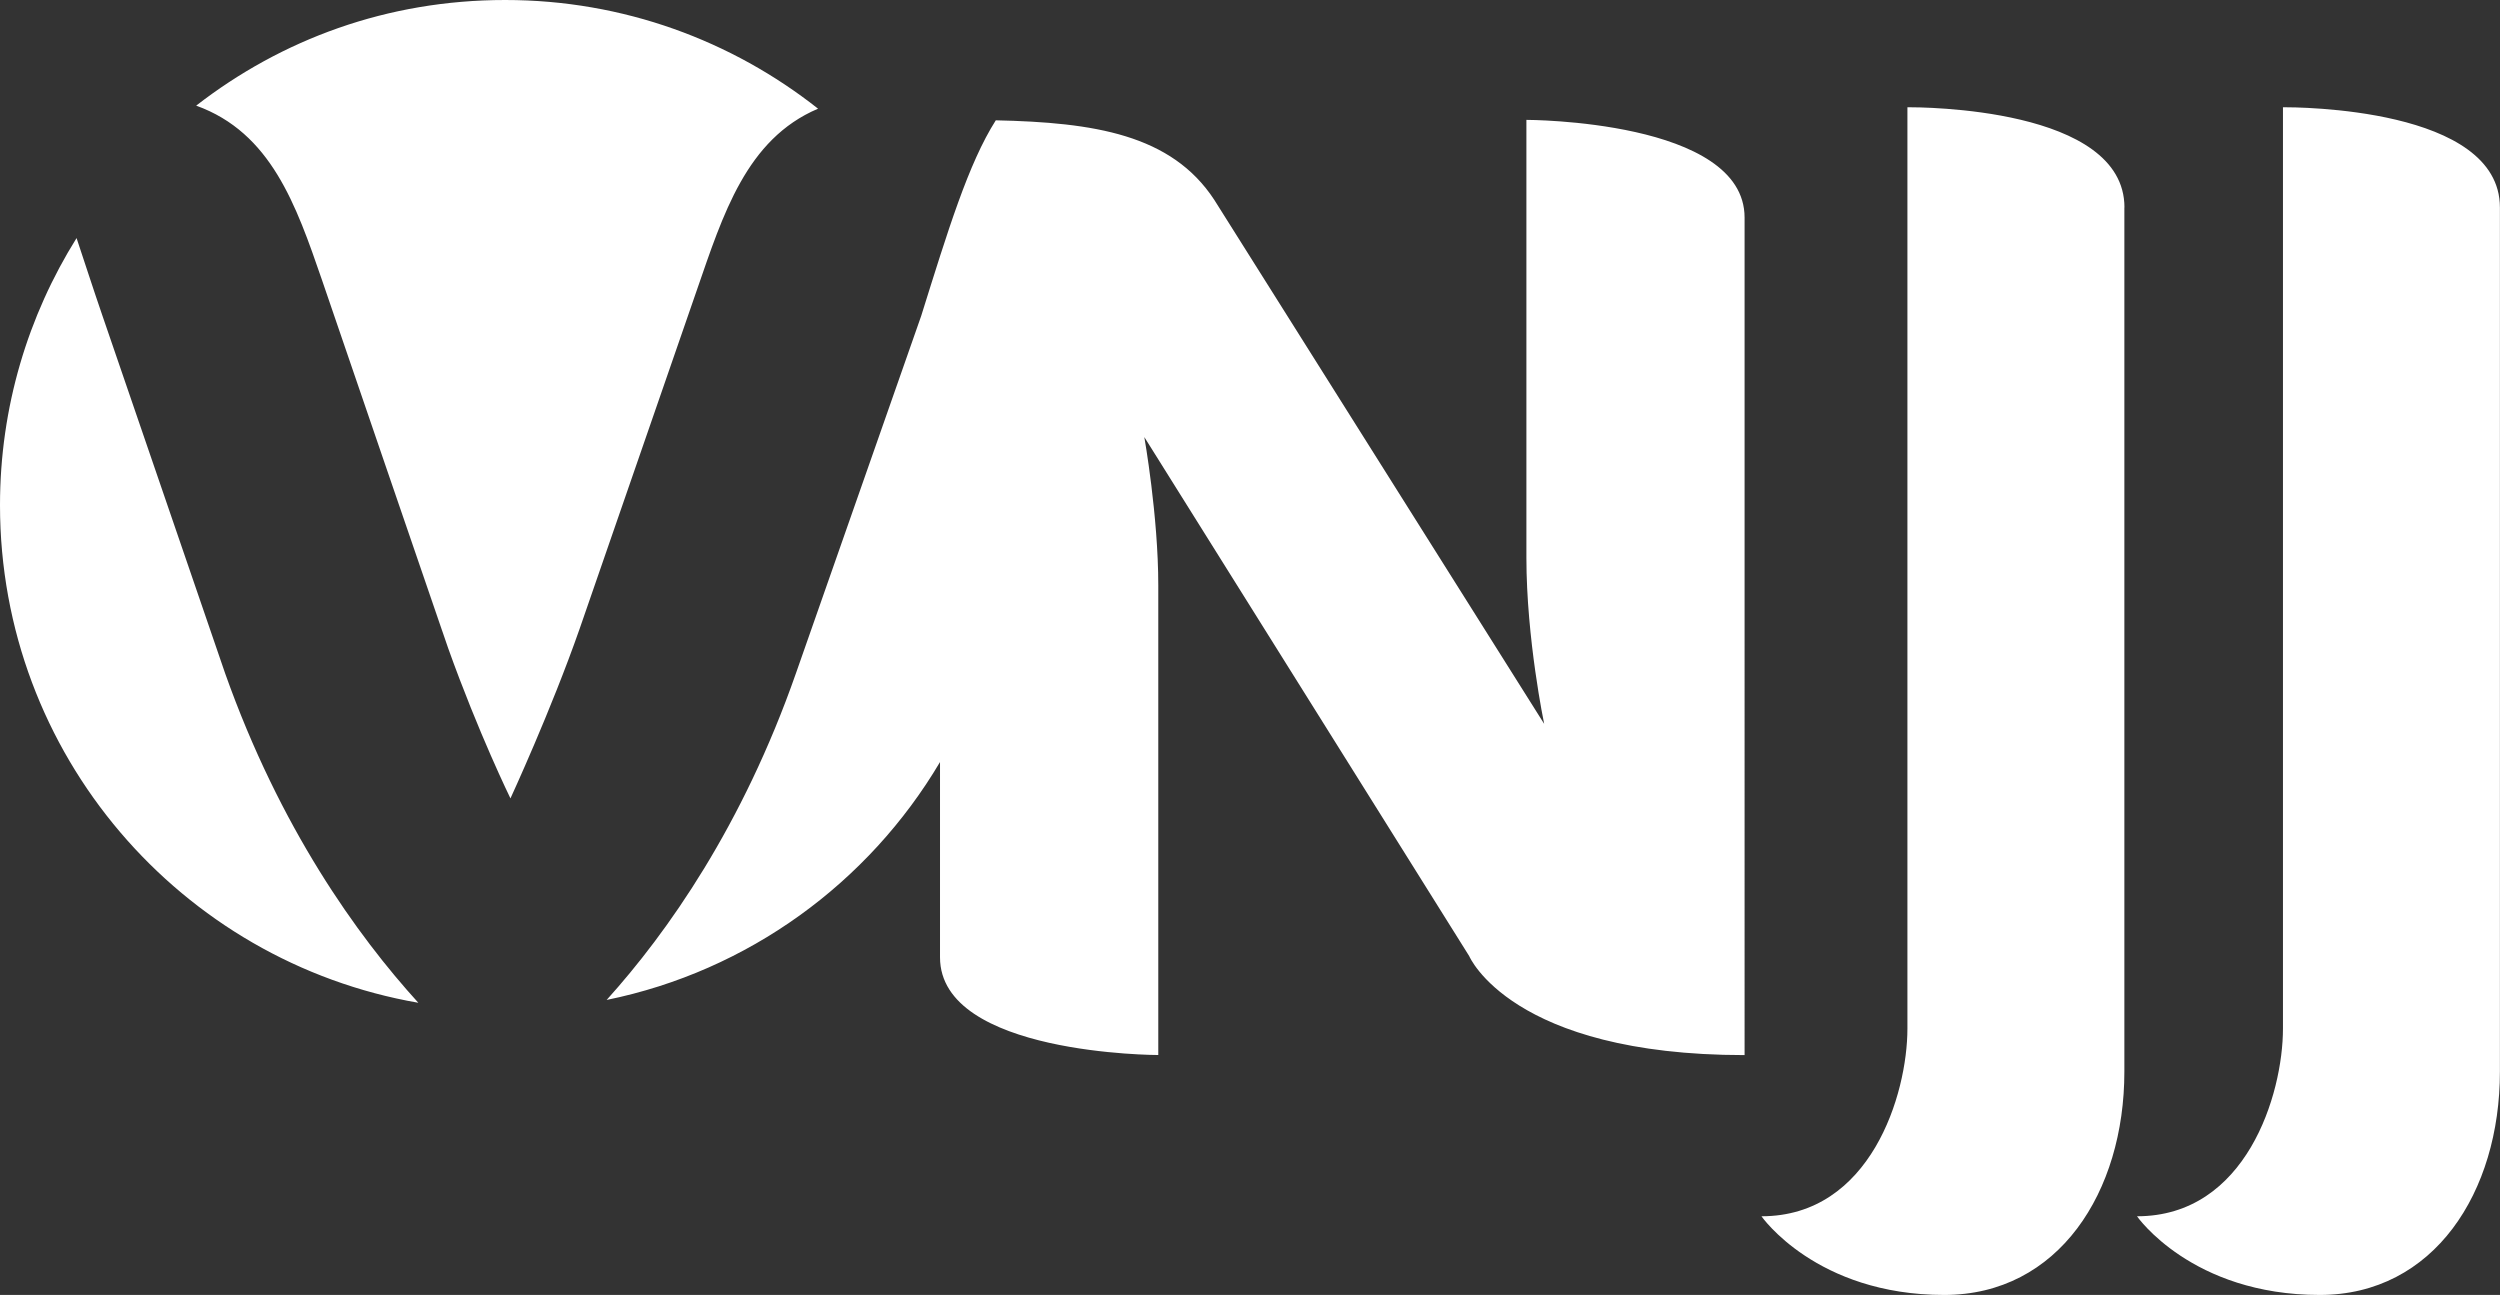 <svg xmlns="http://www.w3.org/2000/svg" id="Layer_1" data-name="Layer 1" viewBox="0 0 282.79 146.48"><rect x="0" y="0" width="282.79" height="146.48" fill="#333333" stroke="none"/><defs><style>      .cls-1 {        fill: #fff;      }    </style></defs><path class="cls-1" d="M240.3,23.47v97.75c0,13.64-7.46,25.26-20.38,25.26-14.5,0-20.67-8.9-20.67-8.9,12.34,0,16.51-13.78,16.51-21.24V12.13c1.44,0,24.55,0,24.55,11.34ZM258.24,12.13v104.21c0,7.46-4.16,21.24-16.51,21.24,0,0,6.17,8.9,20.67,8.9,12.92,0,20.38-11.63,20.38-25.26V23.47c0-11.34-23.11-11.34-24.55-11.34ZM92.53,12.29C82.79,4.6,70.51,0,57.15,0S31.85,4.46,22.19,11.95c8.47,3.05,11.31,11.25,14.22,19.69.13.39,13.52,39.5,13.52,39.5.25.74.51,1.46.76,2.17-.18-.5-.35-1-.53-1.51l-6.59-19.26c3.52,10.27,7.03,20.52,7.12,20.77,3.47,9.7,7.05,17,7.05,17,0,0,4.57-9.88,7.82-19.17l13.27-38.34c2.96-8.54,5.59-17.05,13.69-20.5ZM11.6,35.75c-1.09-3.17-2.03-6.1-2.94-8.82C3.18,35.7,0,46.04,0,57.15c0,28.21,20.45,51.62,47.32,56.28-6.92-7.61-15.65-19.77-21.86-37.28l-13.86-40.4ZM172.66,13.56v49.52c0,9.19,2.01,18.8,2.01,18.8l-37.32-59.28c-4.85-7.4-13.62-8.75-24.71-8.99-3.11,4.89-5.43,12.52-8.44,22.13l-14.16,40.4c-6.04,17.28-14.54,29.34-21.42,36.97,16.04-3.27,29.63-13.26,37.71-26.91v22.09c0,11.05,24.69,11.05,24.69,11.05v-53.11c0-7.89-1.58-16.79-1.58-16.79l36.75,58.71s4.74,11.2,31.15,11.2V24.61c0-11.05-24.69-11.05-24.69-11.05Z"></path></svg>